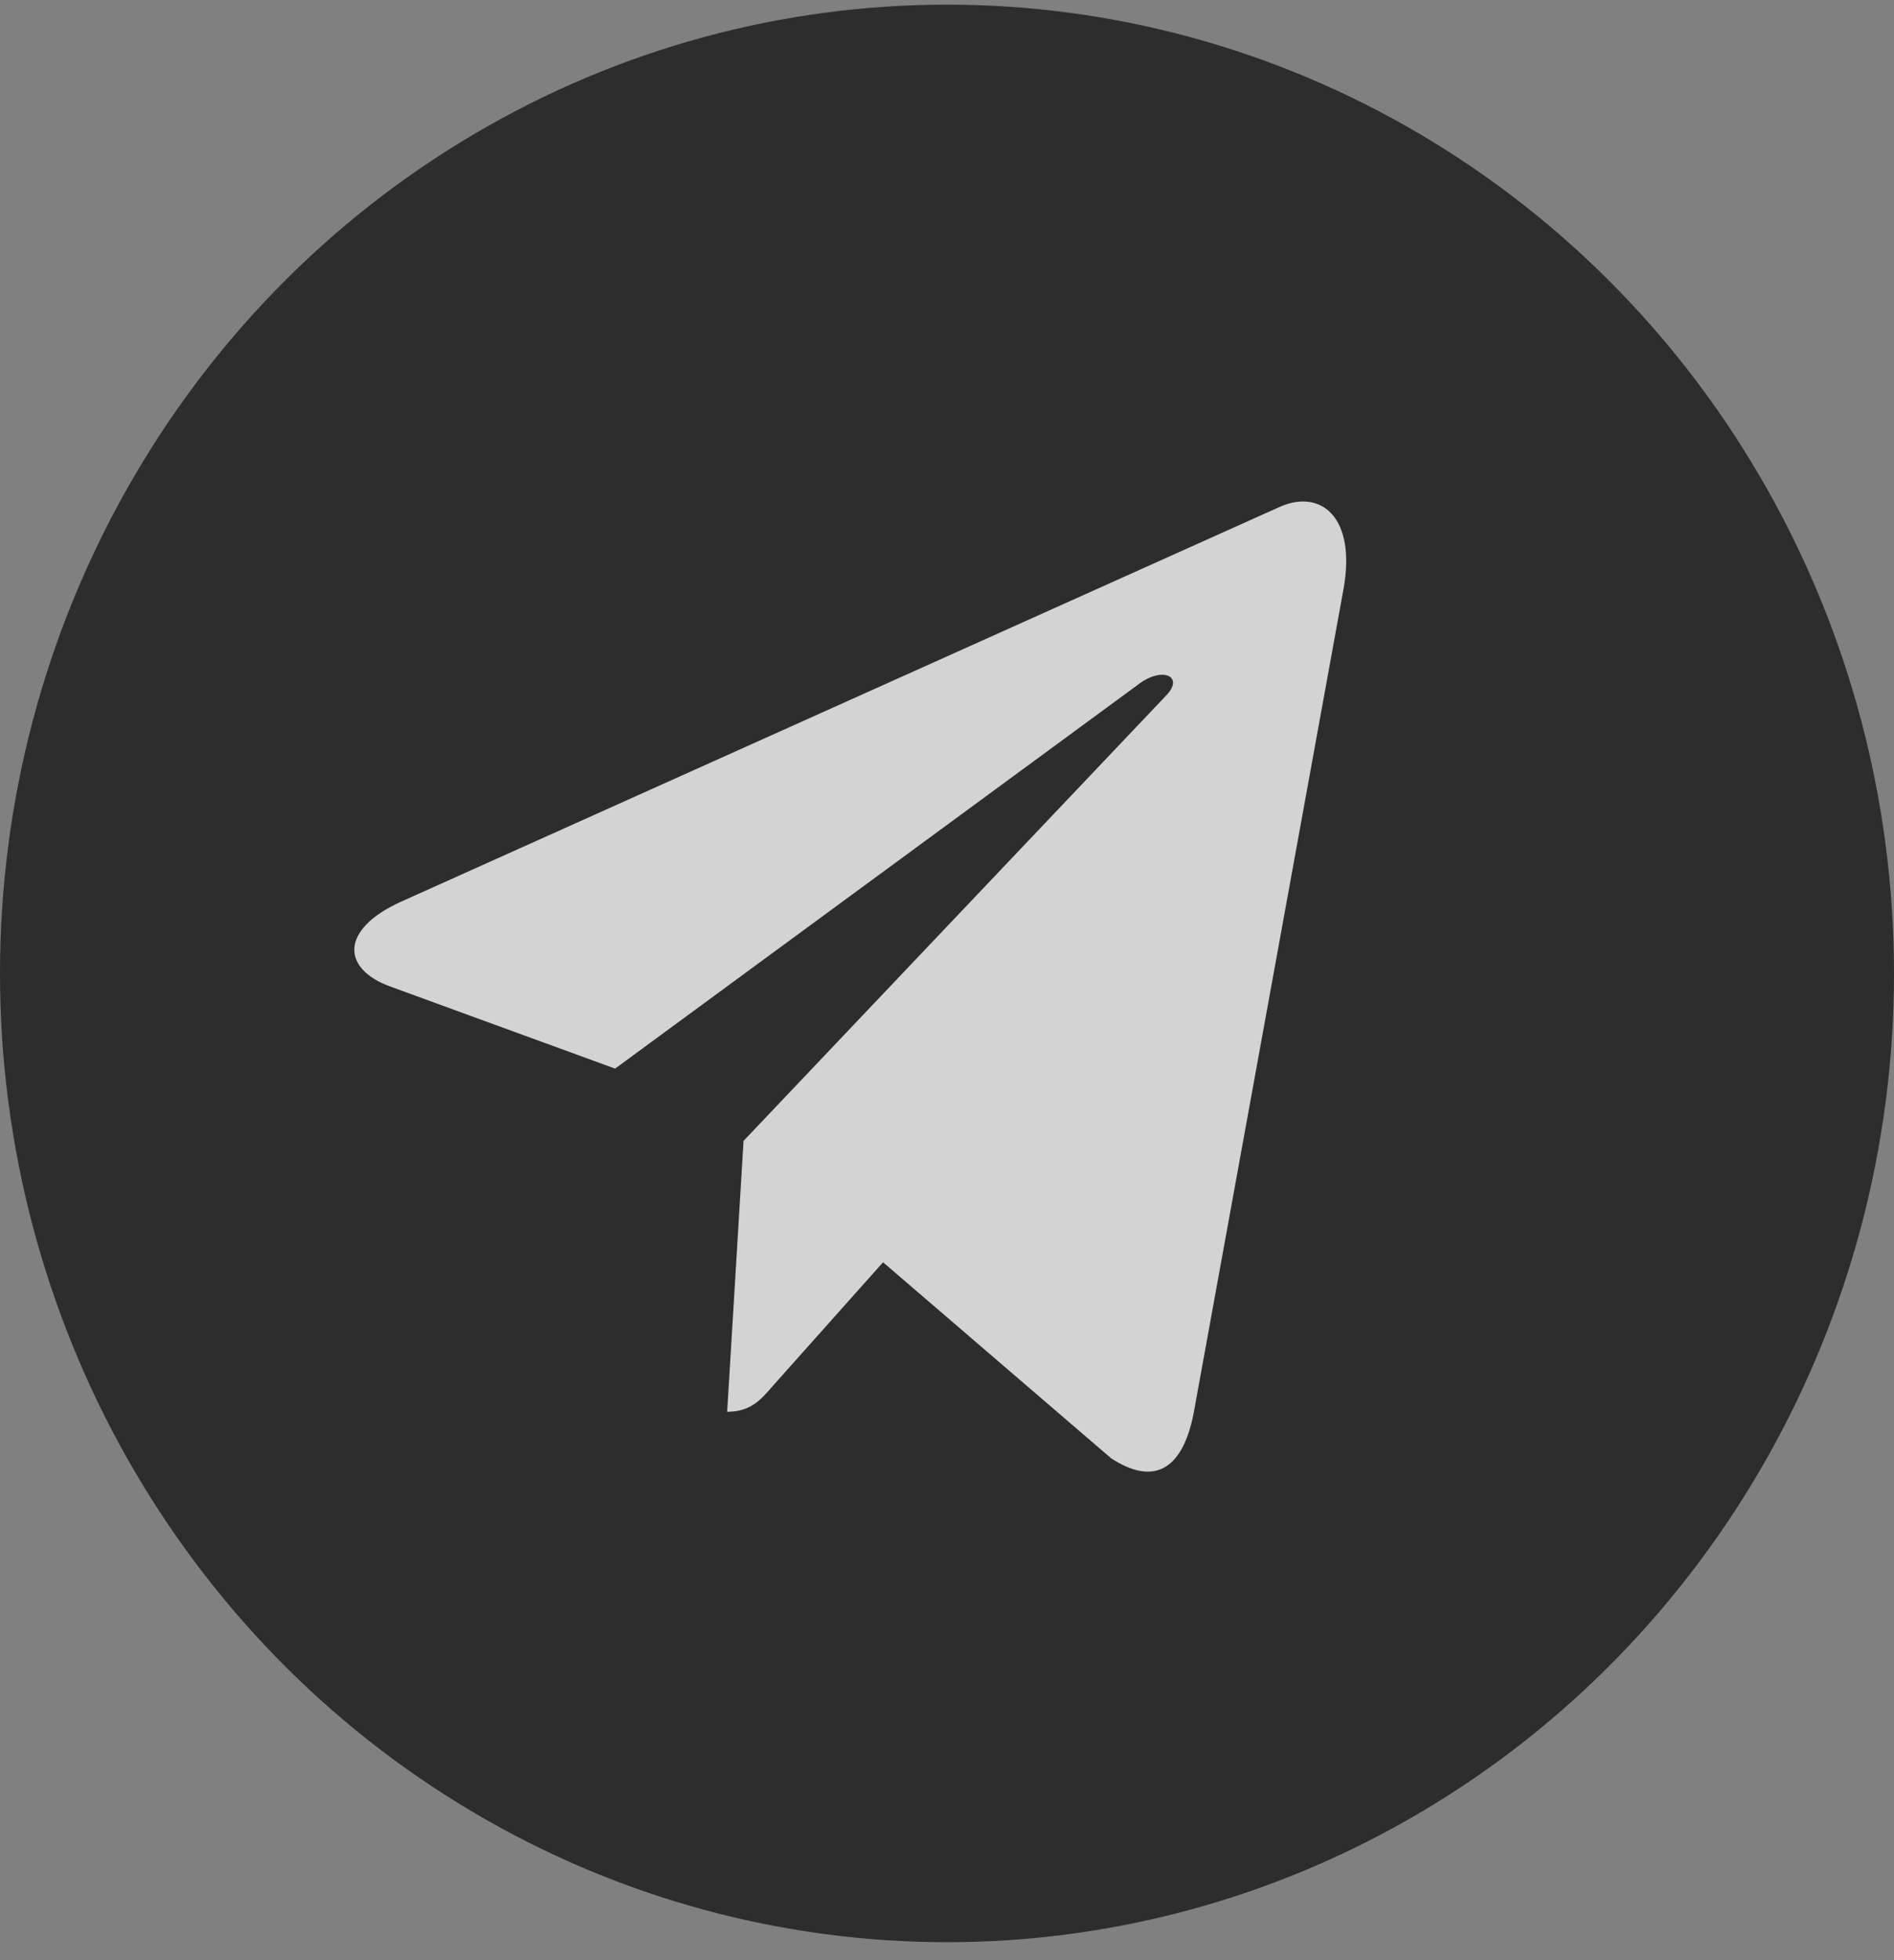 <?xml version="1.0" encoding="UTF-8"?> <svg xmlns="http://www.w3.org/2000/svg" width="29" height="30" viewBox="0 0 29 30" fill="none"><rect x="0" y="0" width="29" height="30" fill="#808080" stroke="none"/><g opacity="0.65"><ellipse cx="14.5" cy="14.898" rx="14.5" ry="14.827" fill="url(#paint0_linear_160_142)"></ellipse><path d="M20.569 9.027L18.277 21.627C18.104 22.516 17.654 22.737 17.013 22.319L13.521 19.319L11.836 21.208C11.649 21.425 11.493 21.607 11.134 21.607L11.385 17.461L17.857 10.643C18.139 10.351 17.796 10.189 17.42 10.482L9.418 16.355L5.974 15.098C5.225 14.825 5.211 14.225 6.13 13.805L19.603 7.754C20.227 7.482 20.773 7.916 20.569 9.027V9.027Z" fill="white"></path></g><defs><linearGradient id="paint0_linear_160_142" x1="29" y1="23.841" x2="-0.454" y2="23.202" gradientUnits="userSpaceOnUse"><stop></stop></linearGradient></defs></svg> 